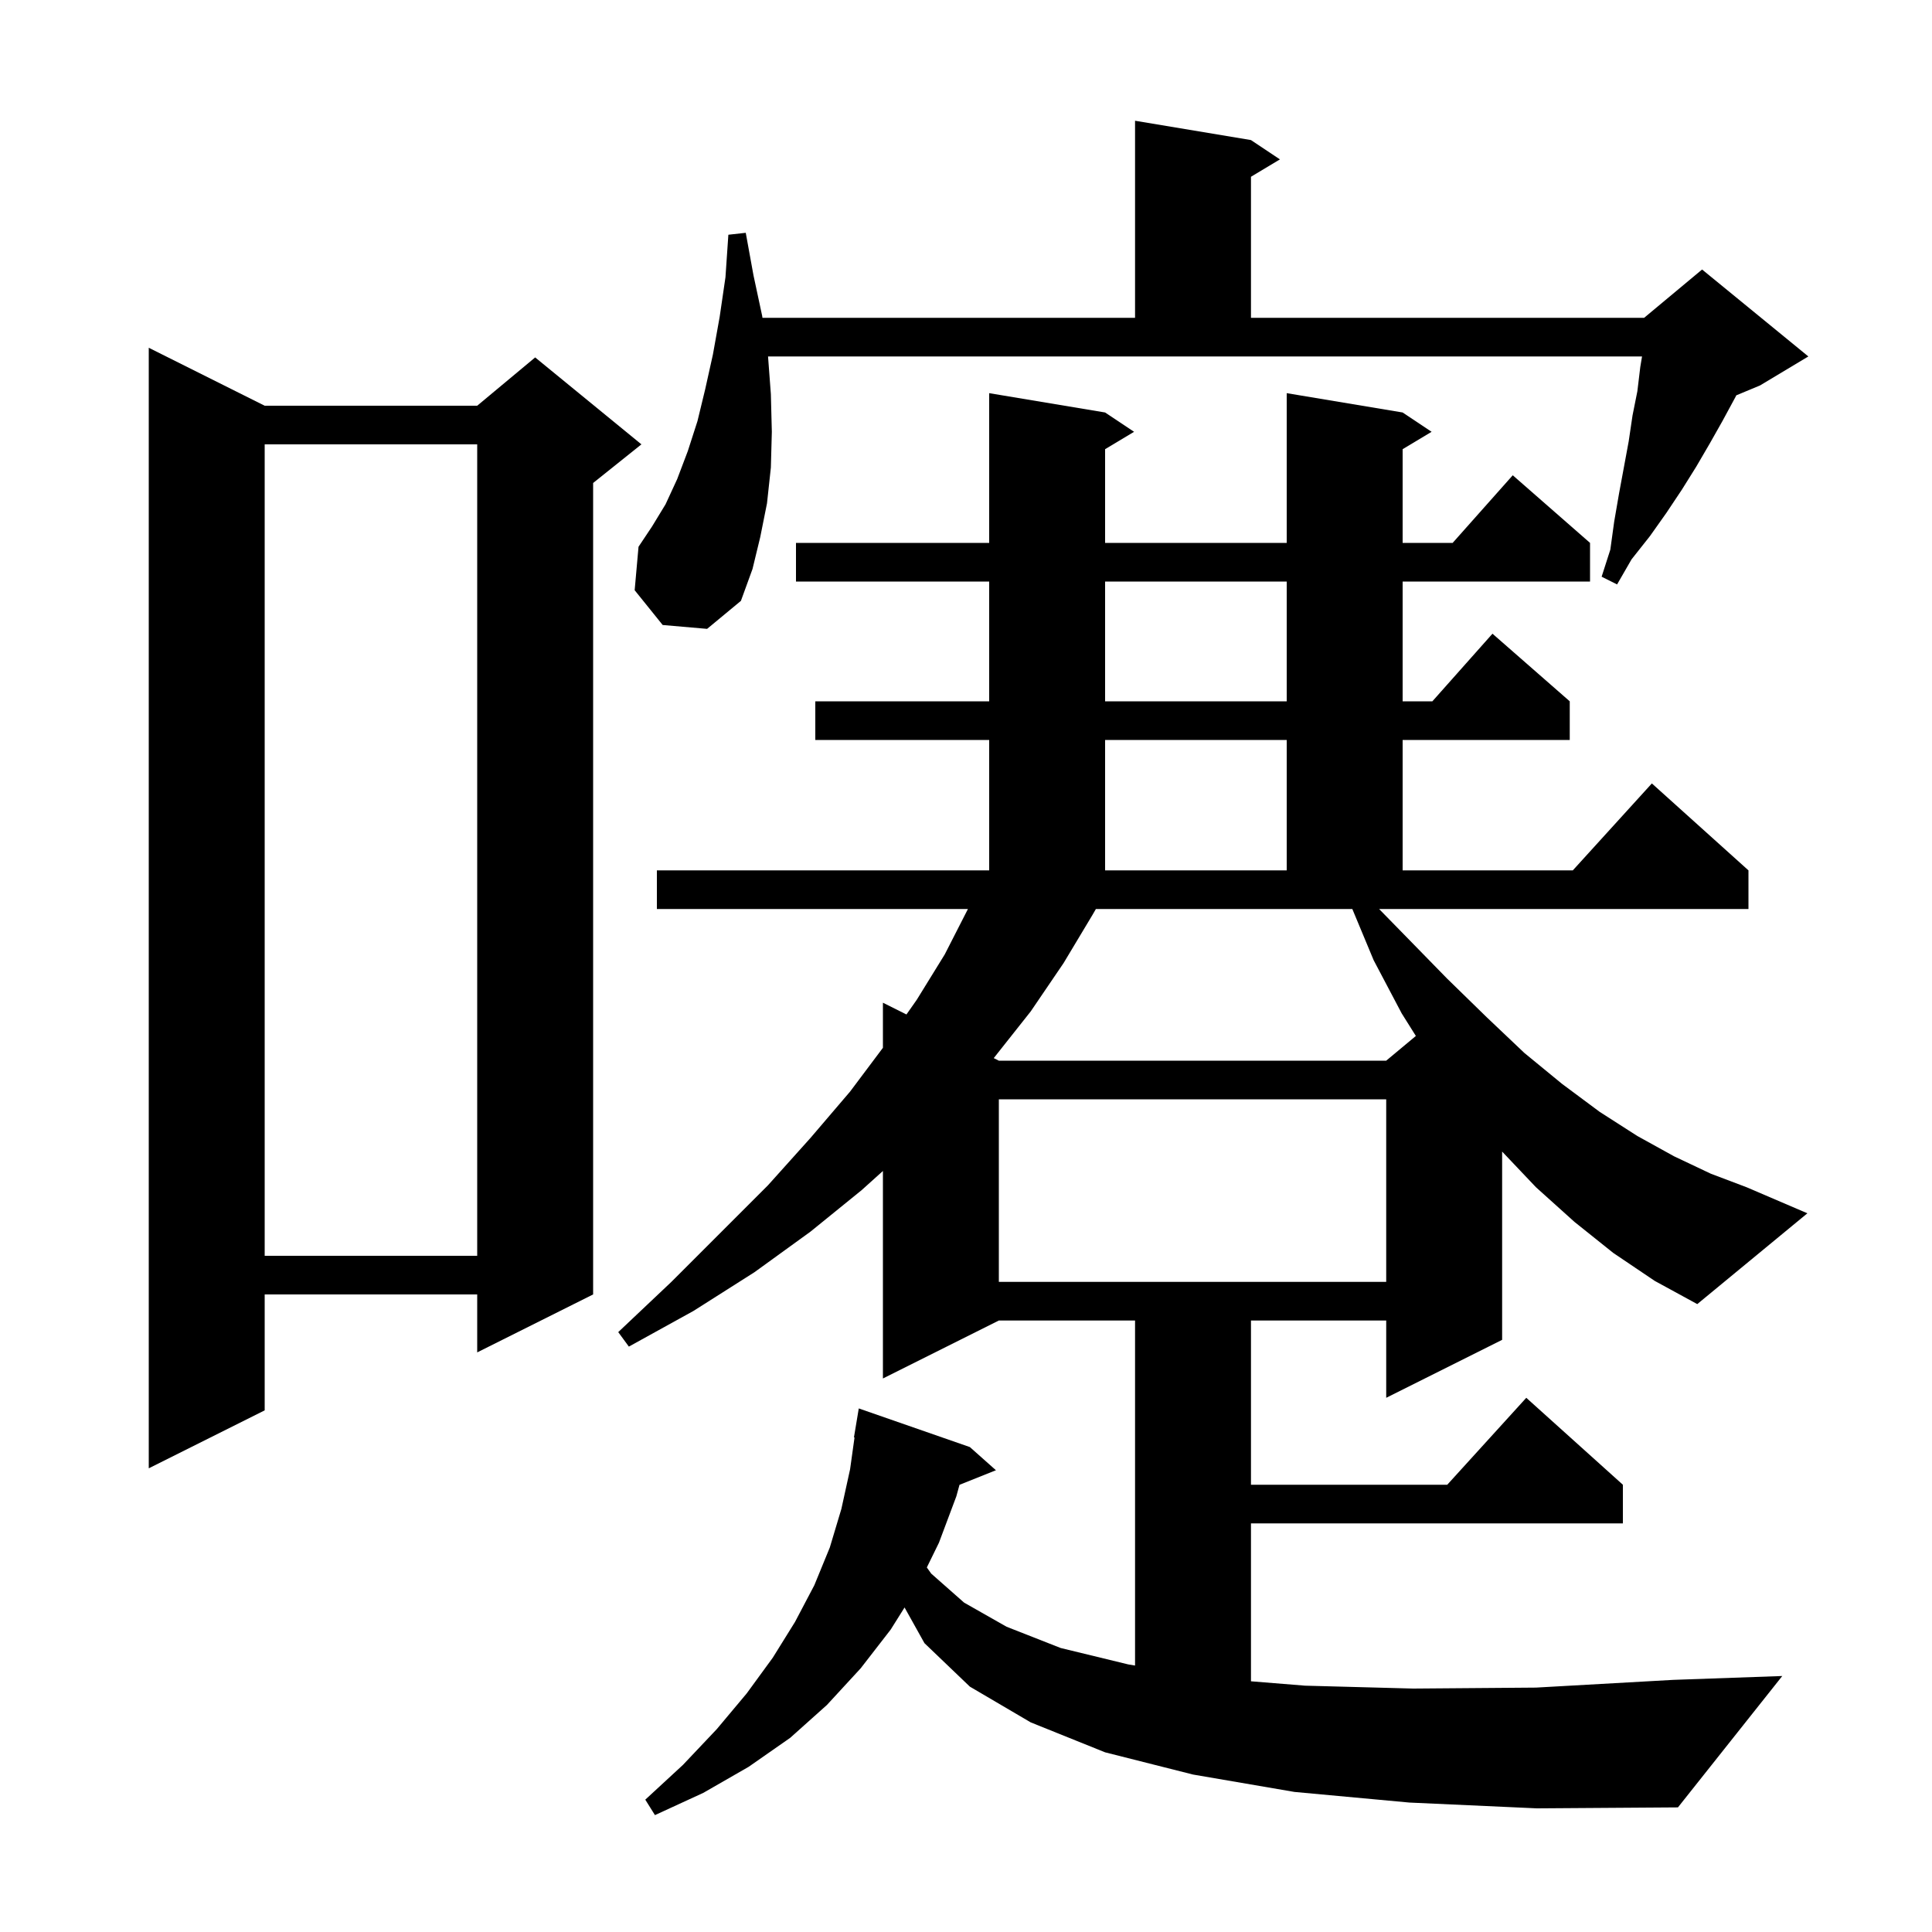 <svg xmlns="http://www.w3.org/2000/svg" xmlns:xlink="http://www.w3.org/1999/xlink" version="1.1" baseProfile="full" viewBox="0 0 200 200" width="200" height="200"><g fill="currentColor"><path d="M 27.4 42.0 L 49.4 42.0 L 55.4 37.0 L 66.4 46.0 L 61.4 50.0 L 61.4 134.0 L 49.4 140.0 L 49.4 134.0 L 27.4 134.0 L 27.4 146.0 L 15.4 152.0 L 15.4 36.0 Z M 167.0 129.7 L 163.0 126.5 L 159.0 122.9 L 155.5 119.211 L 155.5 138.7 L 143.5 144.7 L 143.5 136.7 L 129.5 136.7 L 129.5 153.7 L 149.818 153.7 L 158.0 144.7 L 168.0 153.7 L 168.0 157.7 L 129.5 157.7 L 129.5 174.047 L 135.1 174.5 L 146.3 174.8 L 159.0 174.7 L 173.2 173.9 L 184.5 173.5 L 173.7 187.1 L 159.1 187.2 L 145.9 186.6 L 134.0 185.5 L 123.5 183.7 L 114.4 181.4 L 106.7 178.3 L 100.4 174.6 L 95.7 170.1 L 93.64 166.406 L 92.2 168.7 L 89.1 172.7 L 85.6 176.5 L 81.8 179.9 L 77.5 182.9 L 72.8 185.6 L 67.8 187.9 L 66.8 186.3 L 70.7 182.7 L 74.2 179.0 L 77.3 175.3 L 80.0 171.6 L 82.3 167.9 L 84.3 164.1 L 85.9 160.2 L 87.1 156.2 L 88.0 152.1 L 88.46 148.805 L 88.4 148.8 L 88.9 145.8 L 100.4 149.8 L 103.1 152.2 L 99.327 153.709 L 99.0 154.9 L 97.2 159.7 L 95.946 162.262 L 96.4 162.9 L 99.8 165.9 L 104.2 168.4 L 109.8 170.6 L 116.8 172.3 L 117.5 172.417 L 117.5 136.7 L 103.4 136.7 L 91.4 142.7 L 91.4 121.22 L 89.2 123.2 L 83.9 127.5 L 78.1 131.7 L 71.8 135.7 L 65.1 139.4 L 64.0 137.9 L 69.5 132.7 L 79.5 122.7 L 83.9 117.8 L 88.0 113.0 L 91.4 108.467 L 91.4 103.8 L 93.835 105.017 L 94.9 103.5 L 97.8 98.8 L 100.2 94.1 L 68.0 94.1 L 68.0 90.1 L 102.4 90.1 L 102.4 76.6 L 84.4 76.6 L 84.4 72.6 L 102.4 72.6 L 102.4 60.2 L 82.4 60.2 L 82.4 56.2 L 102.4 56.2 L 102.4 40.7 L 114.4 42.7 L 117.4 44.7 L 114.4 46.5 L 114.4 56.2 L 133.2 56.2 L 133.2 40.7 L 145.2 42.7 L 148.2 44.7 L 145.2 46.5 L 145.2 56.2 L 150.378 56.2 L 156.6 49.2 L 164.6 56.2 L 164.6 60.2 L 145.2 60.2 L 145.2 72.6 L 148.278 72.6 L 154.5 65.6 L 162.5 72.6 L 162.5 76.6 L 145.2 76.6 L 145.2 90.1 L 162.818 90.1 L 171.0 81.1 L 181.0 90.1 L 181.0 94.1 L 142.764 94.1 L 145.6 97.0 L 149.8 101.3 L 153.9 105.3 L 157.8 109.0 L 161.7 112.2 L 165.6 115.1 L 169.5 117.6 L 173.3 119.7 L 177.1 121.5 L 180.8 122.9 L 187.1 125.6 L 175.7 135.0 L 171.3 132.6 Z M 103.4 113.8 L 103.4 132.7 L 143.5 132.7 L 143.5 113.8 Z M 27.4 46.0 L 27.4 130.0 L 49.4 130.0 L 49.4 46.0 Z M 113.1 94.7 L 110.1 99.7 L 106.7 104.7 L 102.9 109.5 L 102.87 109.535 L 103.4 109.8 L 143.5 109.8 L 146.57 107.242 L 145.1 104.9 L 142.2 99.4 L 139.992 94.1 L 113.446 94.1 Z M 114.4 76.6 L 114.4 90.1 L 133.2 90.1 L 133.2 76.6 Z M 114.4 60.2 L 114.4 72.6 L 133.2 72.6 L 133.2 60.2 Z M 79.8 40.8 L 79.9 44.7 L 79.8 48.4 L 79.4 52.1 L 78.7 55.6 L 77.9 58.9 L 76.7 62.2 L 73.2 65.1 L 68.6 64.7 L 65.7 61.1 L 66.1 56.6 L 67.5 54.5 L 68.9 52.2 L 70.1 49.6 L 71.2 46.7 L 72.2 43.6 L 73.0 40.3 L 73.8 36.7 L 74.5 32.8 L 75.1 28.7 L 75.4 24.3 L 77.2 24.1 L 78.0 28.5 L 78.9 32.7 L 78.929 32.9 L 117.5 32.9 L 117.5 12.5 L 129.5 14.5 L 132.5 16.5 L 129.5 18.3 L 129.5 32.9 L 170.2 32.9 L 176.2 27.9 L 187.2 36.9 L 182.2 39.9 L 179.744 40.923 L 179.6 41.2 L 178.3 43.6 L 177.0 45.9 L 175.6 48.3 L 174.1 50.7 L 172.5 53.1 L 170.8 55.5 L 168.9 57.9 L 167.4 60.5 L 165.8 59.7 L 166.7 56.9 L 167.1 54.0 L 167.6 51.1 L 168.6 45.7 L 169.0 43.0 L 169.5 40.5 L 169.8 38.0 L 169.983 36.9 L 79.507 36.9 Z "/></g></svg>
